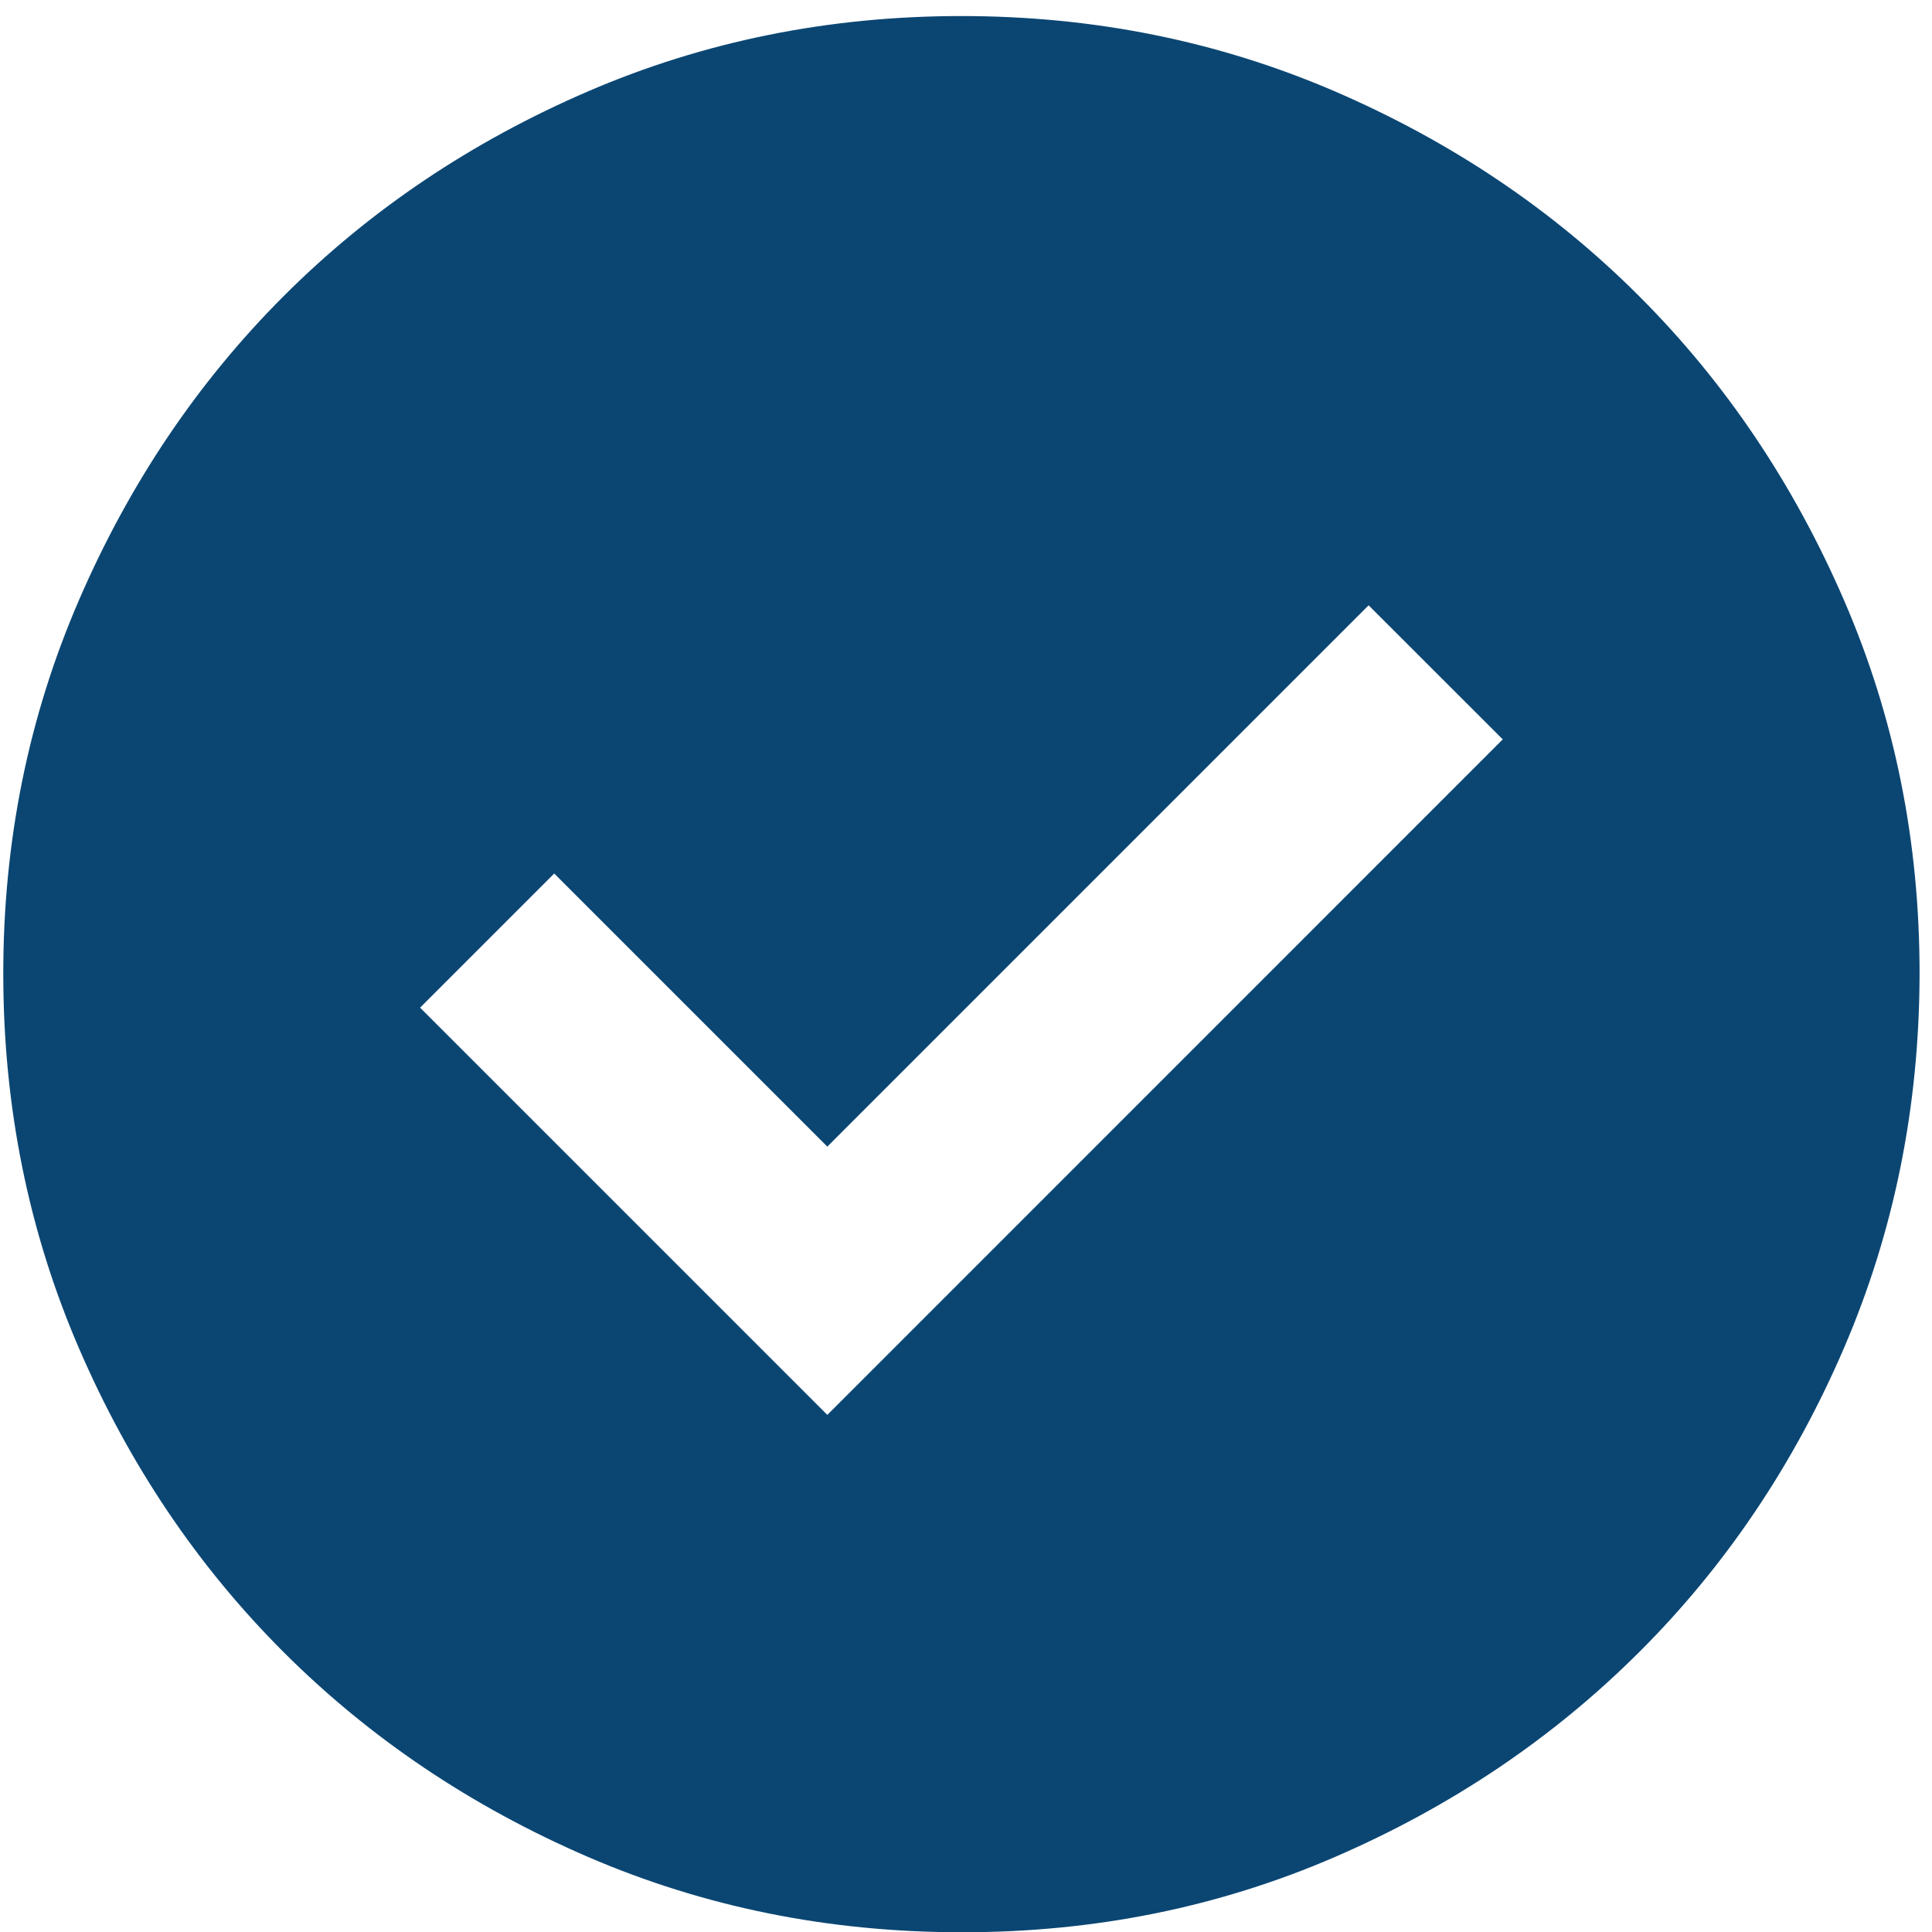 <svg width="23" height="23" viewBox="0 0 23 23" fill="none" xmlns="http://www.w3.org/2000/svg">
<path d="M9.849 16.844L17.89 8.802L16.293 7.206L9.849 13.65L6.598 10.399L5.001 11.996L9.849 16.844ZM11.445 23.003C9.868 23.003 8.385 22.704 6.997 22.105C5.609 21.505 4.402 20.693 3.375 19.667C2.349 18.641 1.536 17.434 0.938 16.046C0.339 14.657 0.04 13.174 0.039 11.597C0.038 10.02 0.338 8.537 0.938 7.149C1.538 5.76 2.35 4.553 3.375 3.527C4.4 2.501 5.608 1.689 6.997 1.089C8.386 0.49 9.869 0.191 11.445 0.191C13.022 0.191 14.505 0.49 15.894 1.089C17.283 1.689 18.49 2.501 19.515 3.527C20.541 4.553 21.353 5.76 21.954 7.149C22.555 8.537 22.854 10.02 22.852 11.597C22.849 13.174 22.55 14.657 21.953 16.046C21.356 17.434 20.544 18.641 19.515 19.667C18.487 20.693 17.28 21.506 15.894 22.106C14.508 22.706 13.025 23.005 11.445 23.003Z" fill="#0B4673"></path>
</svg>
